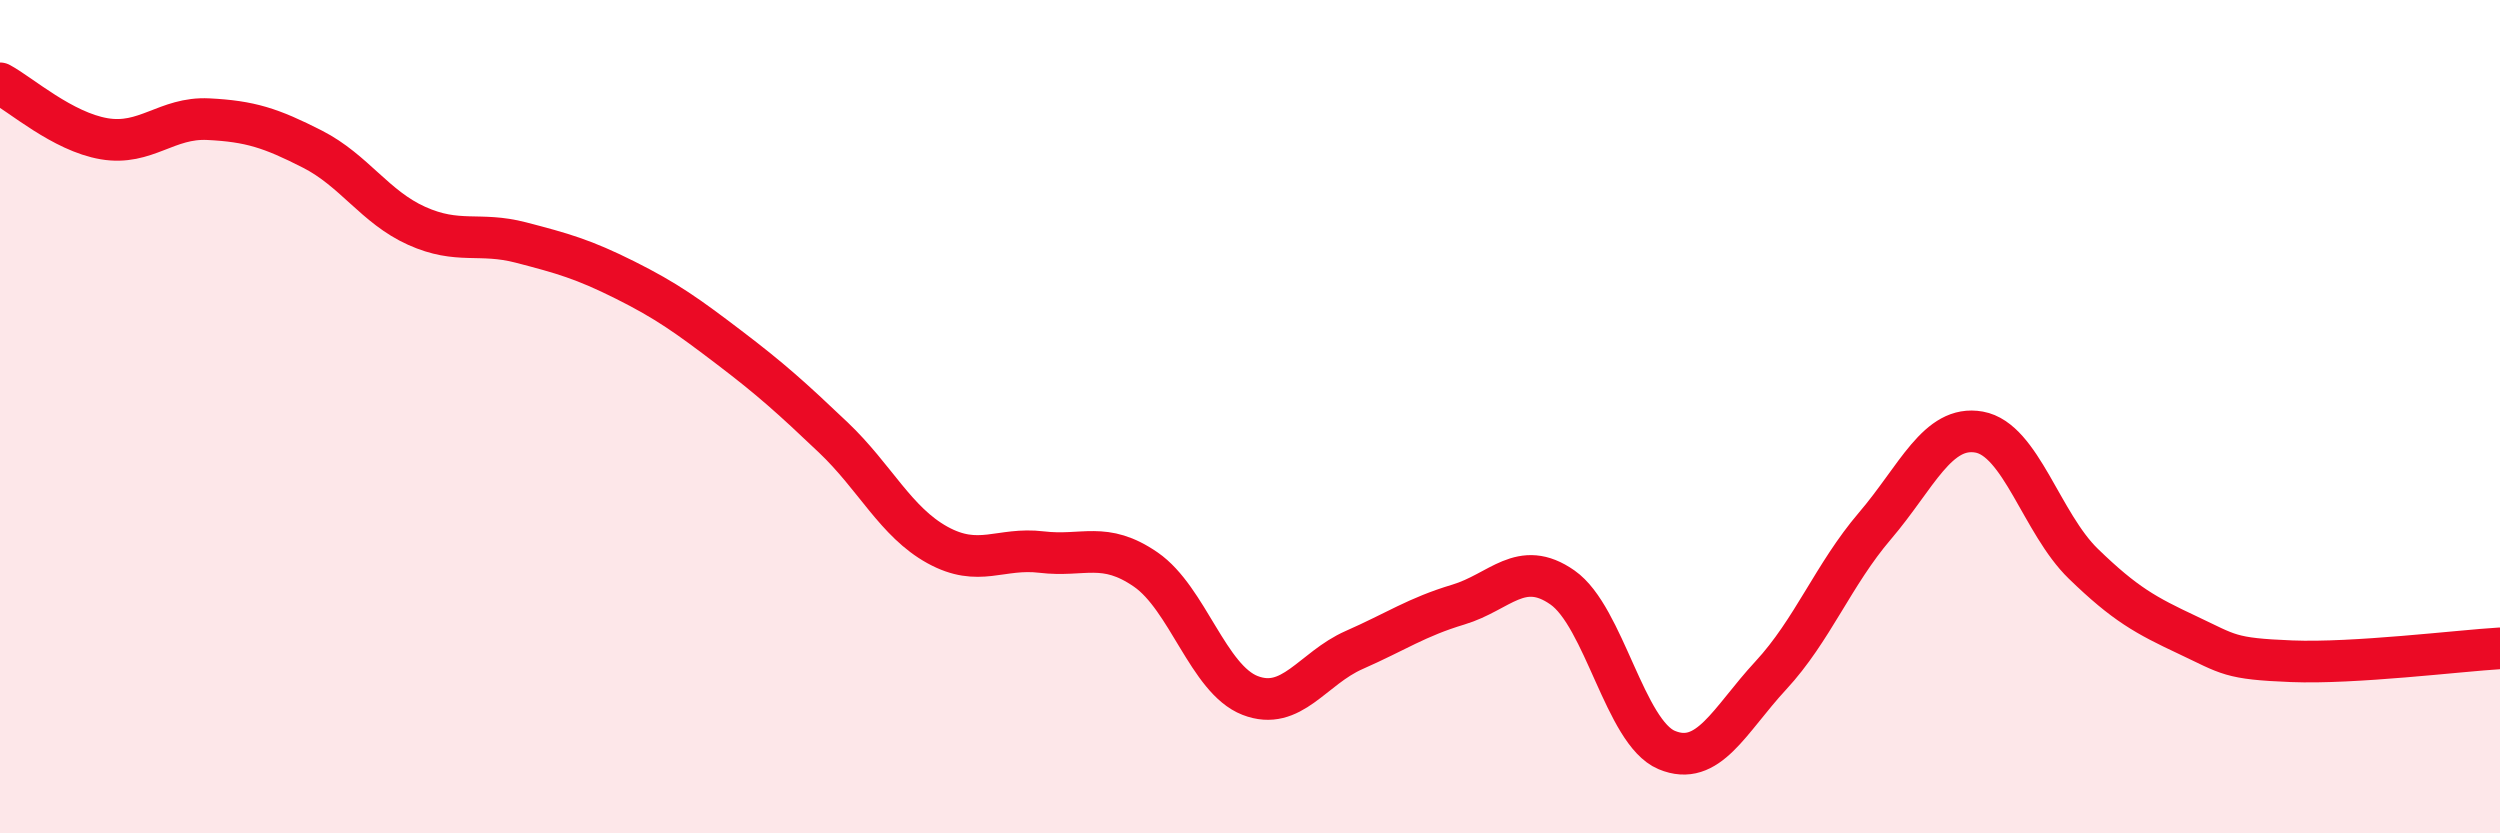 
    <svg width="60" height="20" viewBox="0 0 60 20" xmlns="http://www.w3.org/2000/svg">
      <path
        d="M 0,2 C 0.5,2.27 1.5,3.16 2.5,3.33 C 3.5,3.5 4,2.81 5,2.86 C 6,2.91 6.5,3.07 7.5,3.58 C 8.5,4.09 9,4.97 10,5.42 C 11,5.87 11.5,5.56 12.5,5.82 C 13.5,6.08 14,6.22 15,6.72 C 16,7.22 16.5,7.58 17.5,8.34 C 18.5,9.1 19,9.55 20,10.5 C 21,11.45 21.5,12.53 22.5,13.08 C 23.5,13.63 24,13.13 25,13.25 C 26,13.37 26.5,12.98 27.5,13.67 C 28.5,14.36 29,16.3 30,16.69 C 31,17.08 31.5,16.04 32.5,15.6 C 33.5,15.16 34,14.81 35,14.51 C 36,14.21 36.5,13.4 37.5,14.1 C 38.5,14.8 39,17.58 40,18 C 41,18.42 41.5,17.29 42.5,16.21 C 43.5,15.13 44,13.79 45,12.62 C 46,11.45 46.5,10.19 47.5,10.37 C 48.5,10.55 49,12.56 50,13.53 C 51,14.5 51.5,14.77 52.5,15.24 C 53.5,15.71 53.5,15.81 55,15.87 C 56.5,15.93 59,15.62 60,15.56L60 20L0 20Z"
        fill="#EB0A25"
        opacity="0.1"
        stroke-linecap="round"
        stroke-linejoin="round"
      />
      <path
        d="M 0,2 C 0.5,2.27 1.5,3.16 2.5,3.33 C 3.5,3.5 4,2.81 5,2.86 C 6,2.91 6.5,3.07 7.5,3.58 C 8.5,4.09 9,4.97 10,5.42 C 11,5.87 11.5,5.56 12.5,5.82 C 13.5,6.08 14,6.22 15,6.72 C 16,7.22 16.5,7.58 17.5,8.34 C 18.5,9.1 19,9.55 20,10.5 C 21,11.45 21.5,12.53 22.5,13.08 C 23.5,13.63 24,13.13 25,13.25 C 26,13.37 26.5,12.98 27.5,13.67 C 28.5,14.36 29,16.3 30,16.69 C 31,17.08 31.5,16.04 32.5,15.6 C 33.5,15.16 34,14.81 35,14.51 C 36,14.21 36.5,13.4 37.5,14.1 C 38.5,14.8 39,17.58 40,18 C 41,18.42 41.5,17.29 42.5,16.21 C 43.5,15.13 44,13.79 45,12.62 C 46,11.45 46.5,10.19 47.5,10.37 C 48.5,10.55 49,12.56 50,13.53 C 51,14.5 51.5,14.77 52.5,15.24 C 53.5,15.71 53.5,15.81 55,15.87 C 56.5,15.93 59,15.62 60,15.56"
        stroke="#EB0A25"
        stroke-width="1"
        fill="none"
        stroke-linecap="round"
        stroke-linejoin="round"
      />
    </svg>
  